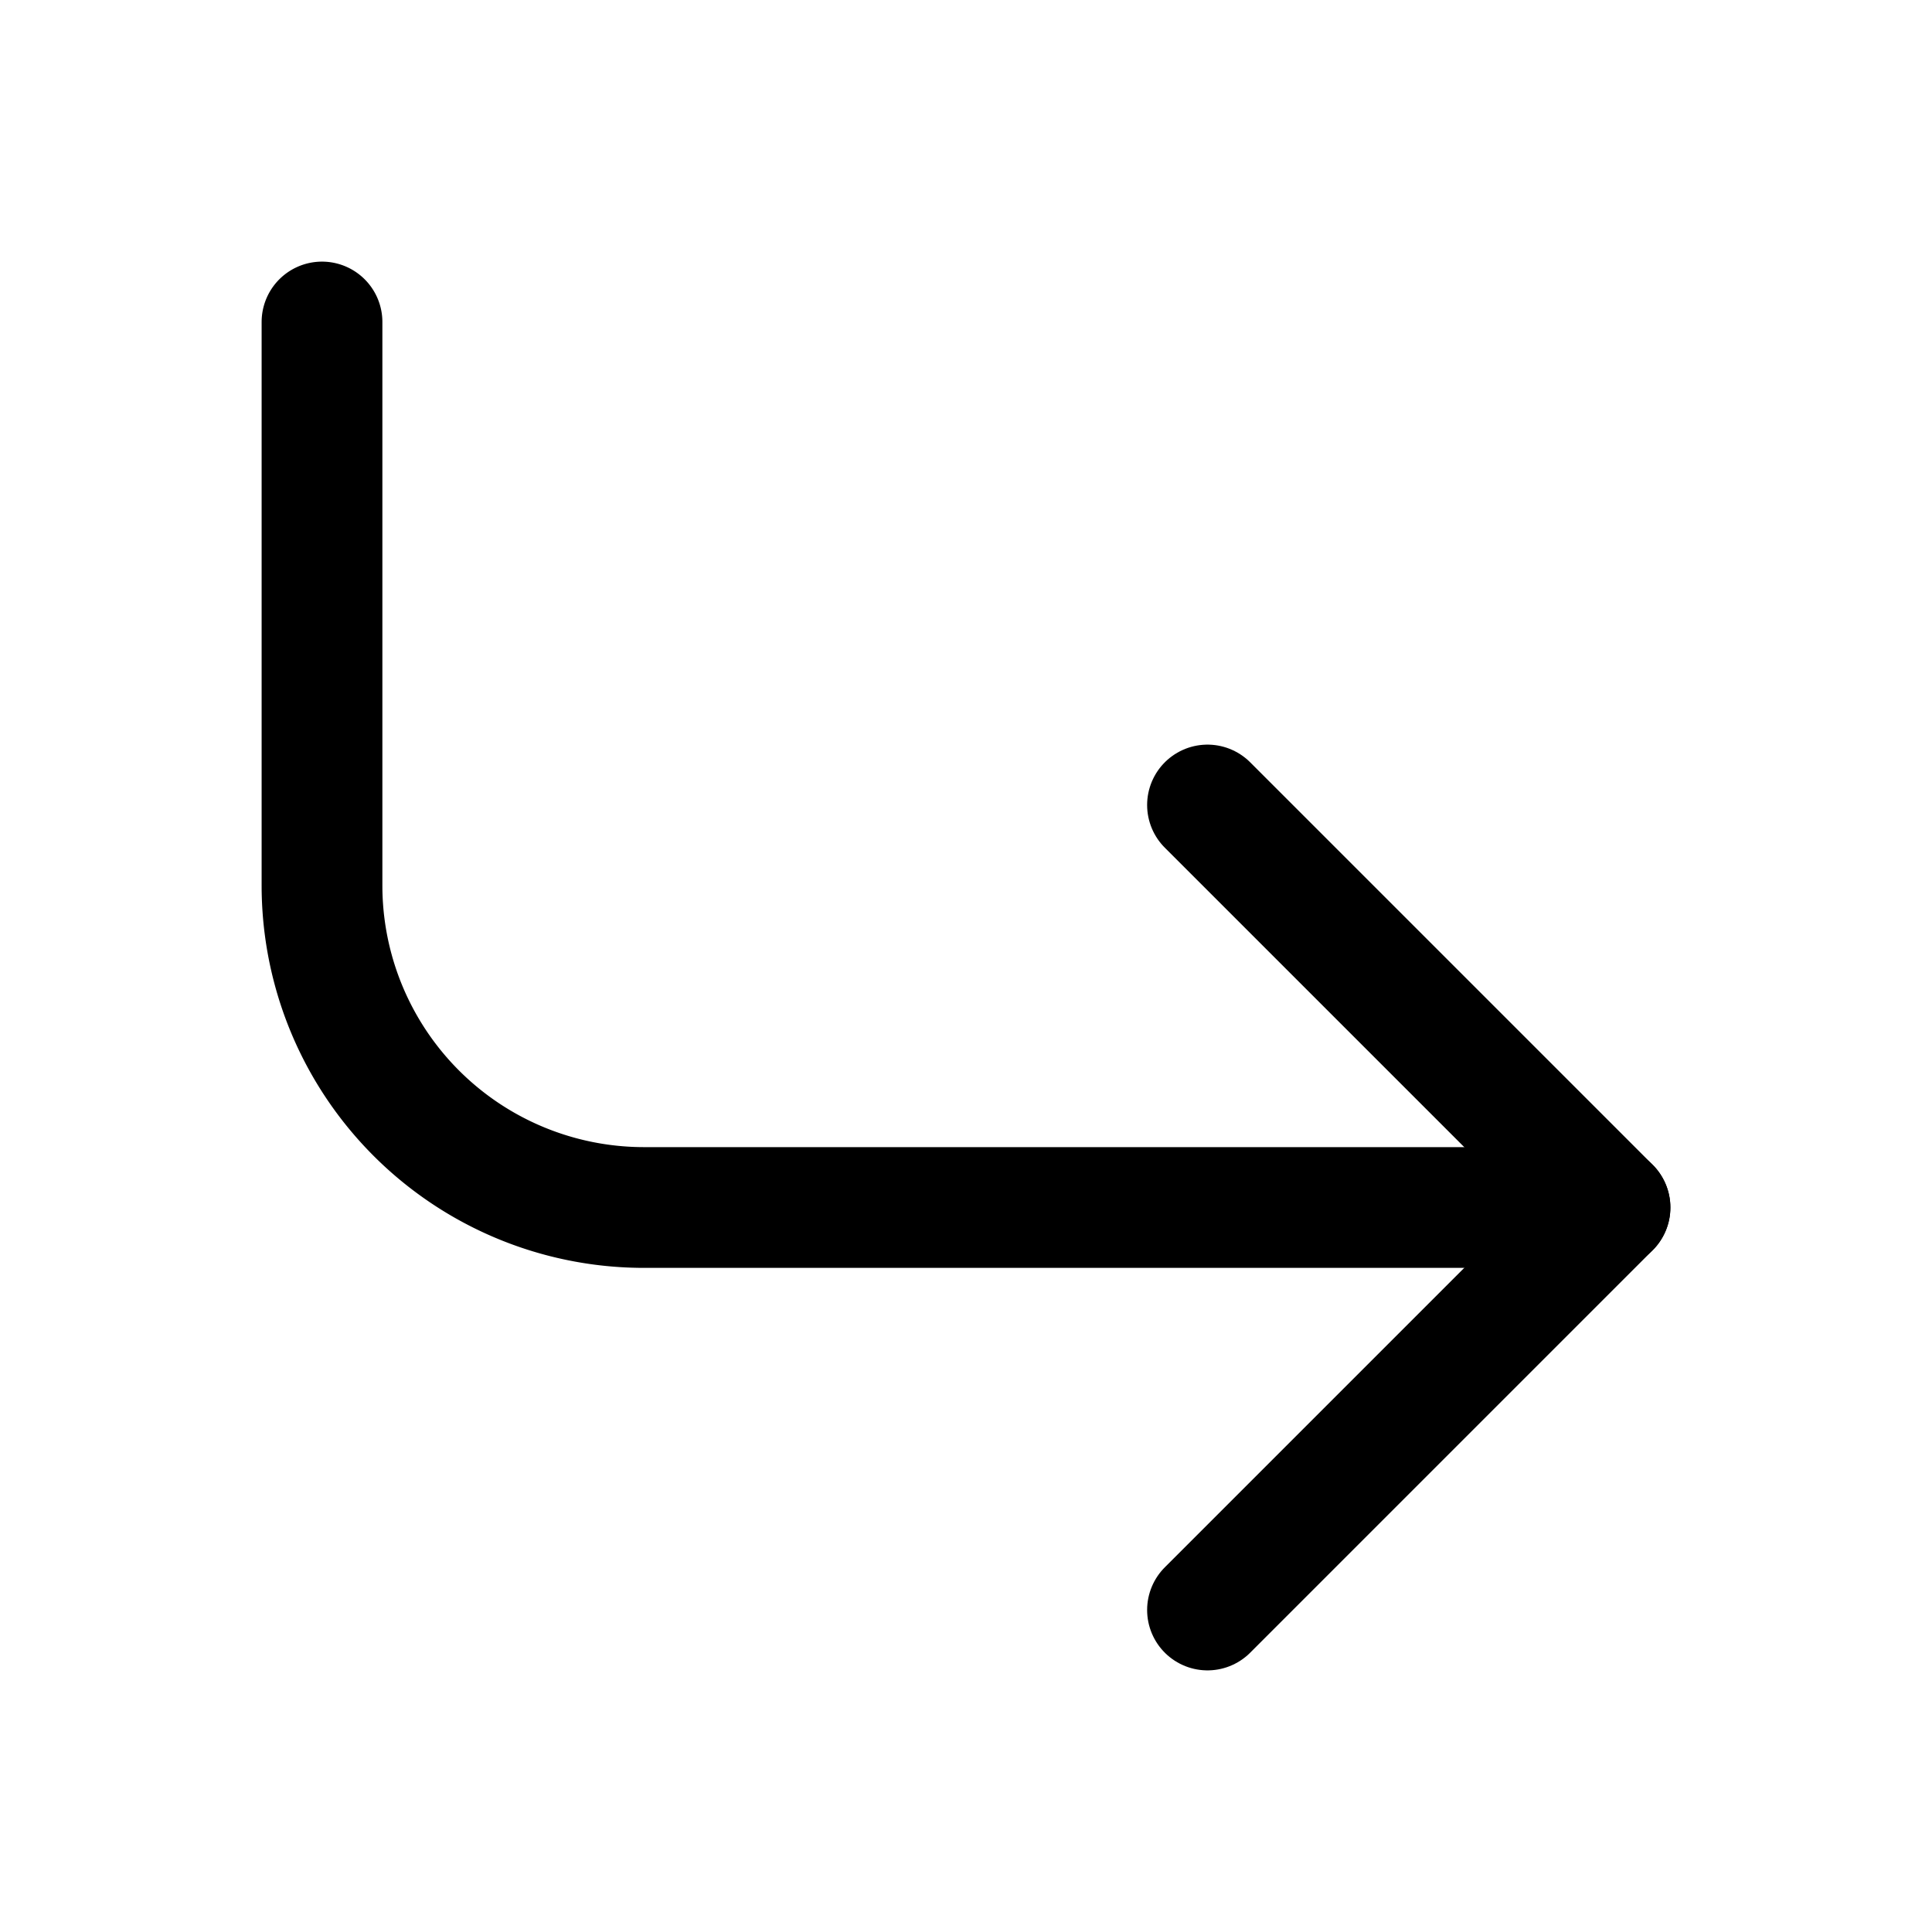<svg xmlns="http://www.w3.org/2000/svg" width="24" height="24" fill="none" stroke="currentColor" stroke-linecap="round" stroke-linejoin="round" stroke-width="1.5" viewBox="0 0 24 24"><path d="m15 10 5 5-5 5"/><path d="M4 4v7a4 4 0 0 0 4 4h12"/></svg>